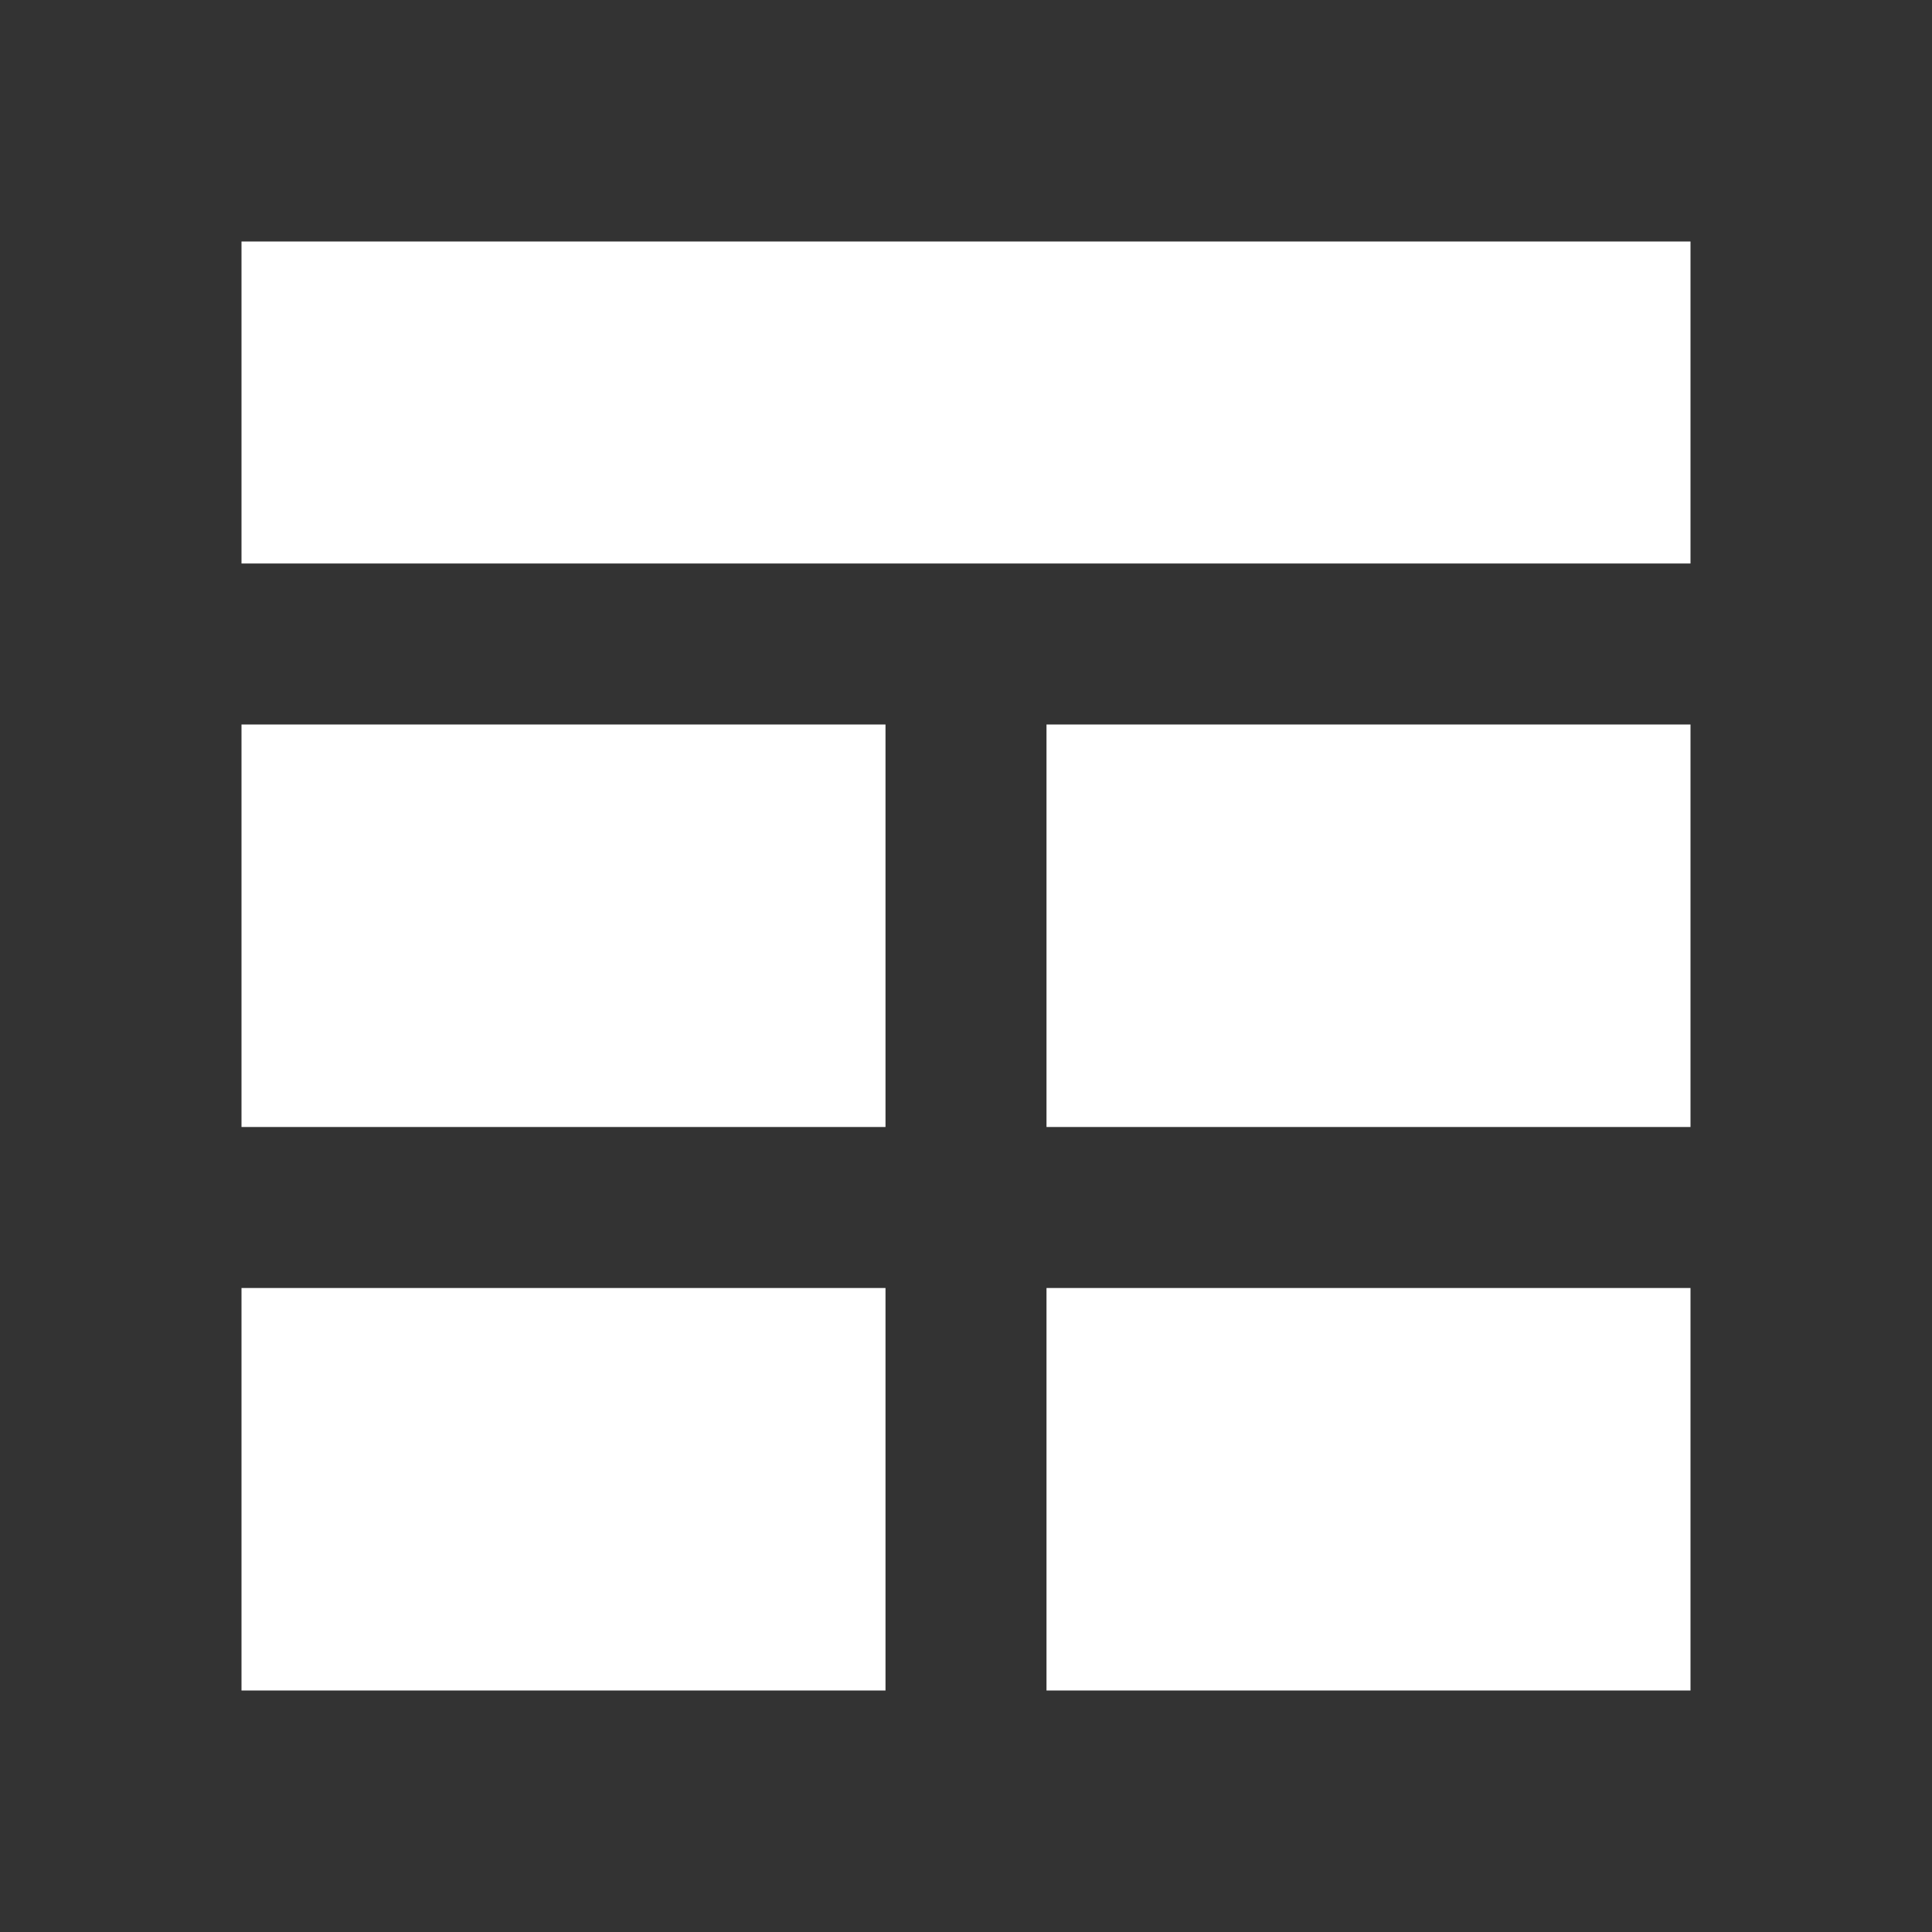 <svg width="24" height="24" viewBox="0 0 24 24" fill="none" xmlns="http://www.w3.org/2000/svg">
<rect x="0" y="0" width="24" height="24" fill="#333333" stroke="none"/>
<path d="M11 16H3V21H11V16ZM13 16V21H21V16H13ZM11 14V9H3V14H11ZM13 14H21V9H13V14ZM3 7H21V3H3V7Z" fill="white"/>
</svg>
